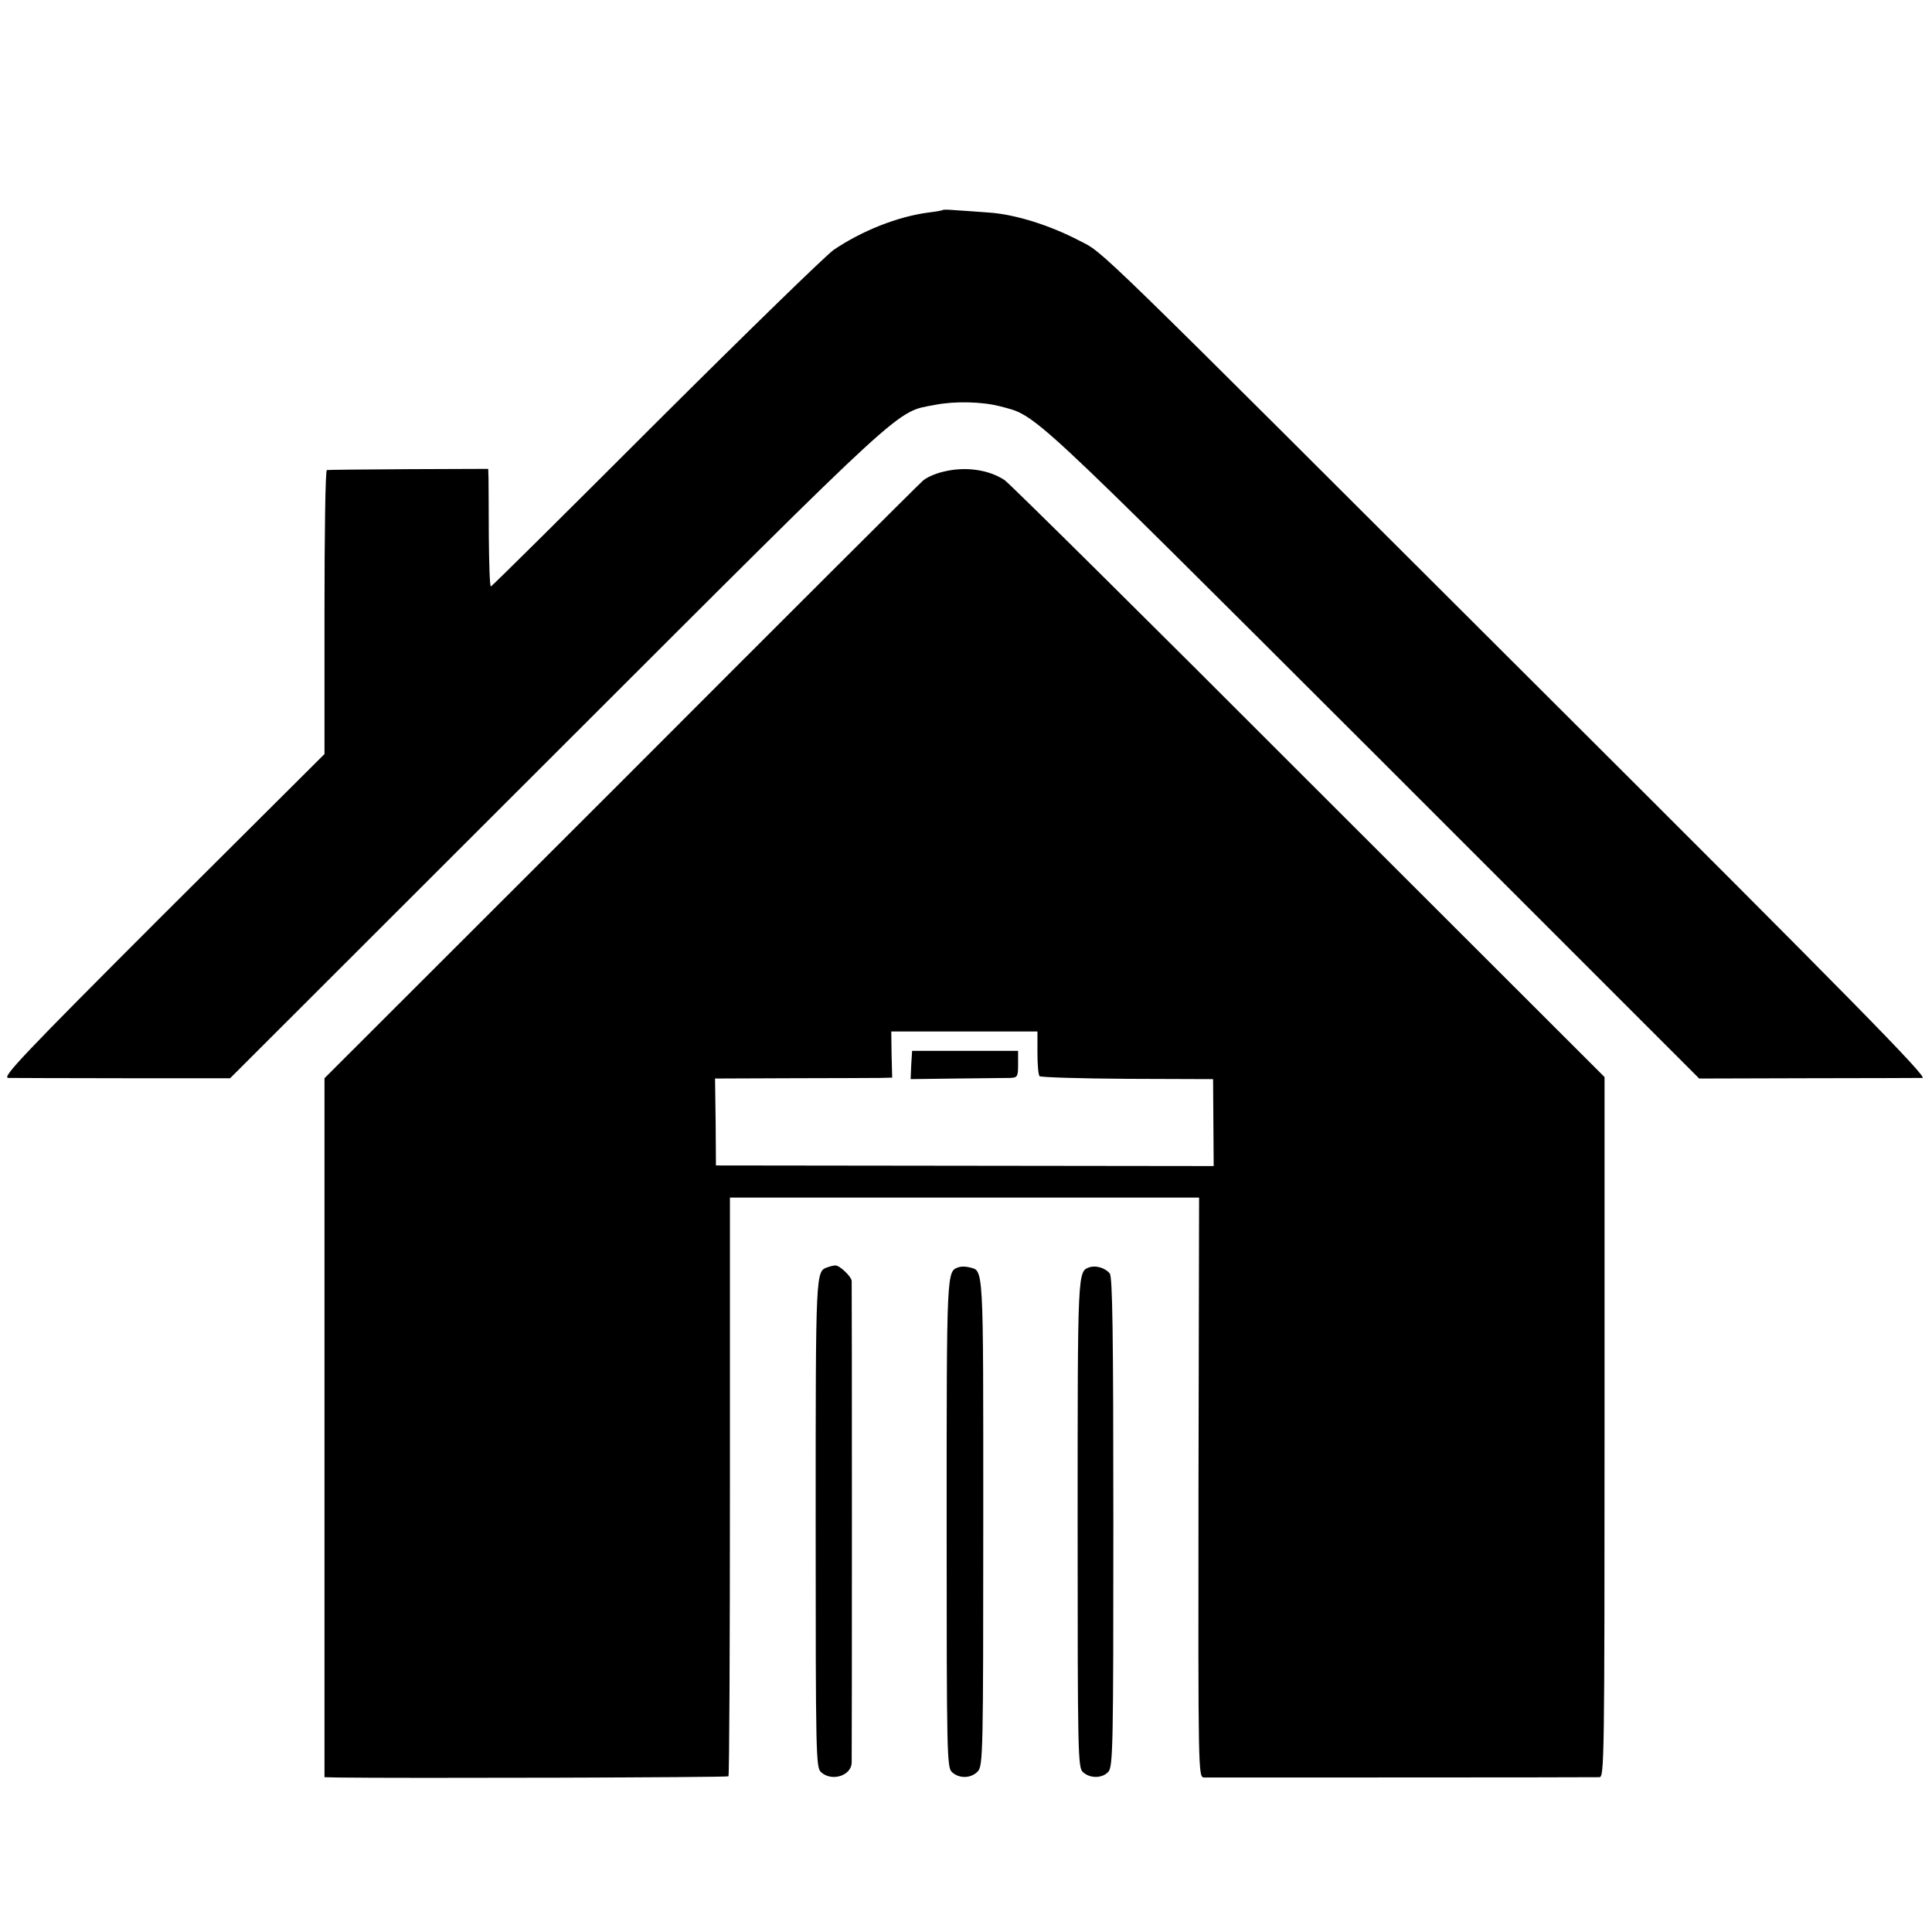 <?xml version="1.0" standalone="no"?>
<!DOCTYPE svg PUBLIC "-//W3C//DTD SVG 20010904//EN"
 "http://www.w3.org/TR/2001/REC-SVG-20010904/DTD/svg10.dtd">
<svg version="1.0" xmlns="http://www.w3.org/2000/svg"
 width="649pt" height="649pt" viewBox="0 0 649 649"
 preserveAspectRatio="xMidYMid meet">
<g transform="translate(0,649) scale(0.1,-0.1)"
fill="#000000" stroke="none">
<path d="M3168 5785 c-2 -2 -24 -6 -50 -9 -104 -14 -222 -61 -317 -125 -24
-16 -292 -277 -596 -580 -303 -303 -553 -551 -556 -551 -4 0 -6 75 -7 168 0
92 -1 181 -1 197 l-1 30 -267 -1 c-148 -1 -271 -2 -275 -3 -5 0 -8 -215 -8
-477 l0 -477 -545 -543 c-472 -472 -540 -544 -517 -545 15 0 188 -1 386 -1
l359 0 1101 1100 c1191 1190 1133 1136 1267 1162 66 13 158 11 219 -5 124 -33
80 8 1247 -1157 l1101 -1101 364 1 c199 0 374 1 386 1 19 1 -247 272 -1255
1277 -1570 1567 -1490 1490 -1578 1536 -100 52 -215 88 -303 94 -42 3 -94 7
-114 8 -21 2 -39 2 -40 1z"/>
<path d="M3167 4905 c-26 -6 -57 -20 -68 -31 -12 -10 -469 -466 -1015 -1013
l-994 -993 0 -1174 0 -1174 43 -1 c215 -3 1310 0 1314 4 3 3 5 442 5 975 l0
969 788 0 788 0 -2 -974 c-1 -967 -1 -973 19 -974 24 0 1302 0 1328 1 16 0 17
63 17 1176 l0 1176 -993 992 c-545 546 -1005 1001 -1022 1013 -54 36 -134 47
-208 28z m318 -1952 c0 -39 3 -74 7 -78 4 -4 137 -8 295 -9 l288 -1 1 -146 1
-146 -836 1 -836 1 -1 146 -2 146 257 1 c141 0 274 1 297 1 l41 1 -2 78 -1 77
246 0 245 0 0 -72z"/>
<path d="M3061 2913 l-2 -48 153 2 c84 1 165 2 181 2 25 1 27 4 27 46 l0 45
-178 0 -178 0 -3 -47z"/>
<path d="M2780 2233 c-40 -14 -40 -5 -40 -858 0 -784 1 -823 18 -838 36 -33
101 -12 103 31 1 23 1 1604 0 1619 -1 15 -41 53 -55 52 -6 0 -18 -3 -26 -6z"/>
<path d="M3220 2233 c-40 -14 -40 -5 -40 -858 0 -784 1 -823 18 -838 25 -23
65 -21 87 3 17 19 18 65 18 840 0 879 2 840 -48 853 -11 3 -27 3 -35 0z"/>
<path d="M3660 2233 c-40 -14 -40 -5 -40 -858 0 -784 1 -823 18 -838 24 -22
65 -21 85 1 16 17 17 90 17 838 0 641 -3 824 -12 836 -15 19 -47 28 -68 21z"/>
</g>
</svg>
